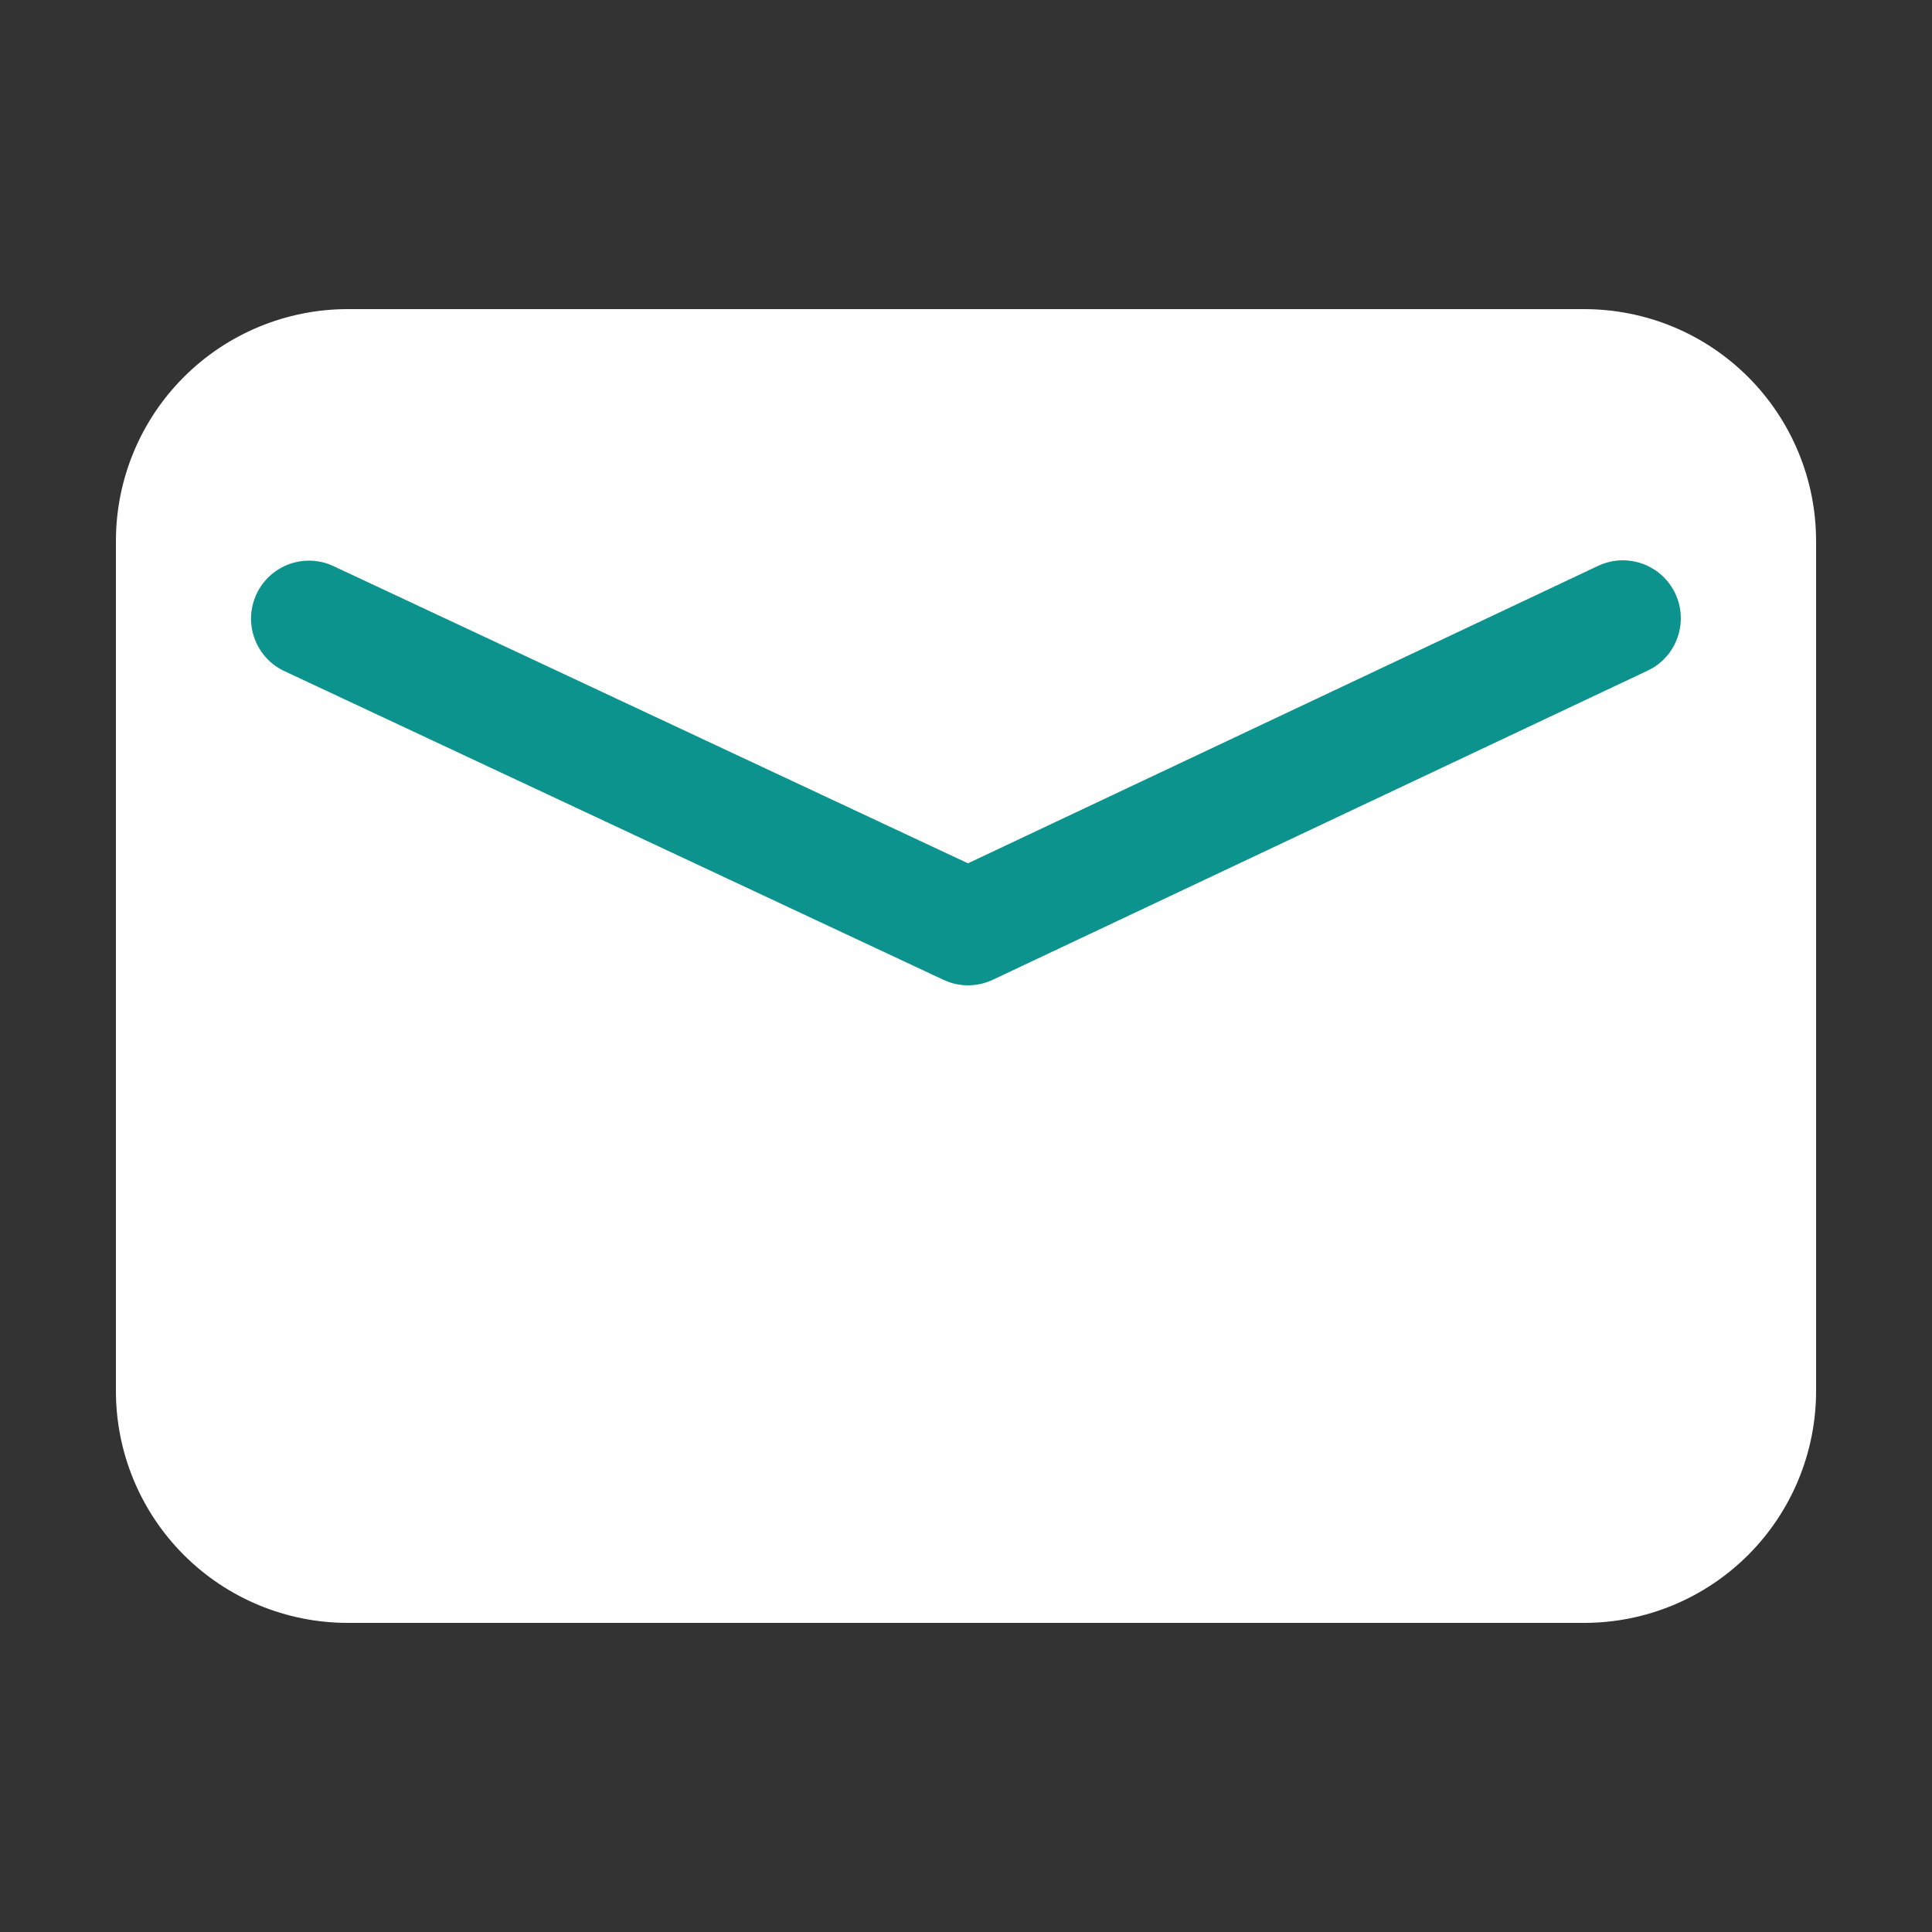 <svg width="40" height="40" viewBox="0 0 40 40" fill="none" xmlns="http://www.w3.org/2000/svg">
<rect x="0" y="0" width="40" height="40" fill="#333333" stroke="none"/>
<path d="M7.2 6.4H32.8C33.43 6.4 34.054 6.524 34.637 6.765C35.219 7.006 35.748 7.36 36.194 7.806C36.64 8.252 36.993 8.781 37.234 9.363C37.476 9.945 37.6 10.57 37.6 11.2V28.8C37.6 30.073 37.094 31.294 36.194 32.194C35.294 33.094 34.073 33.6 32.8 33.6H7.2C5.927 33.6 4.706 33.094 3.806 32.194C2.906 31.294 2.4 30.073 2.4 28.8V11.2C2.4 9.927 2.906 8.706 3.806 7.806C4.706 6.906 5.927 6.4 7.2 6.4Z" fill="white"/>
<path d="M33.088 11.715C33.367 11.584 33.685 11.565 33.978 11.662C34.27 11.759 34.514 11.965 34.659 12.237C34.804 12.509 34.838 12.826 34.755 13.123C34.673 13.42 34.479 13.673 34.215 13.831L34.112 13.885L20.555 20.285C20.274 20.418 19.952 20.436 19.658 20.337L19.535 20.287L5.891 13.896C5.611 13.766 5.392 13.533 5.28 13.245C5.167 12.957 5.17 12.638 5.288 12.352C5.405 12.066 5.628 11.837 5.91 11.711C6.192 11.586 6.512 11.574 6.803 11.678L6.909 11.723L20.041 17.874L33.088 11.715Z" fill="#0C938E"/>
</svg>
